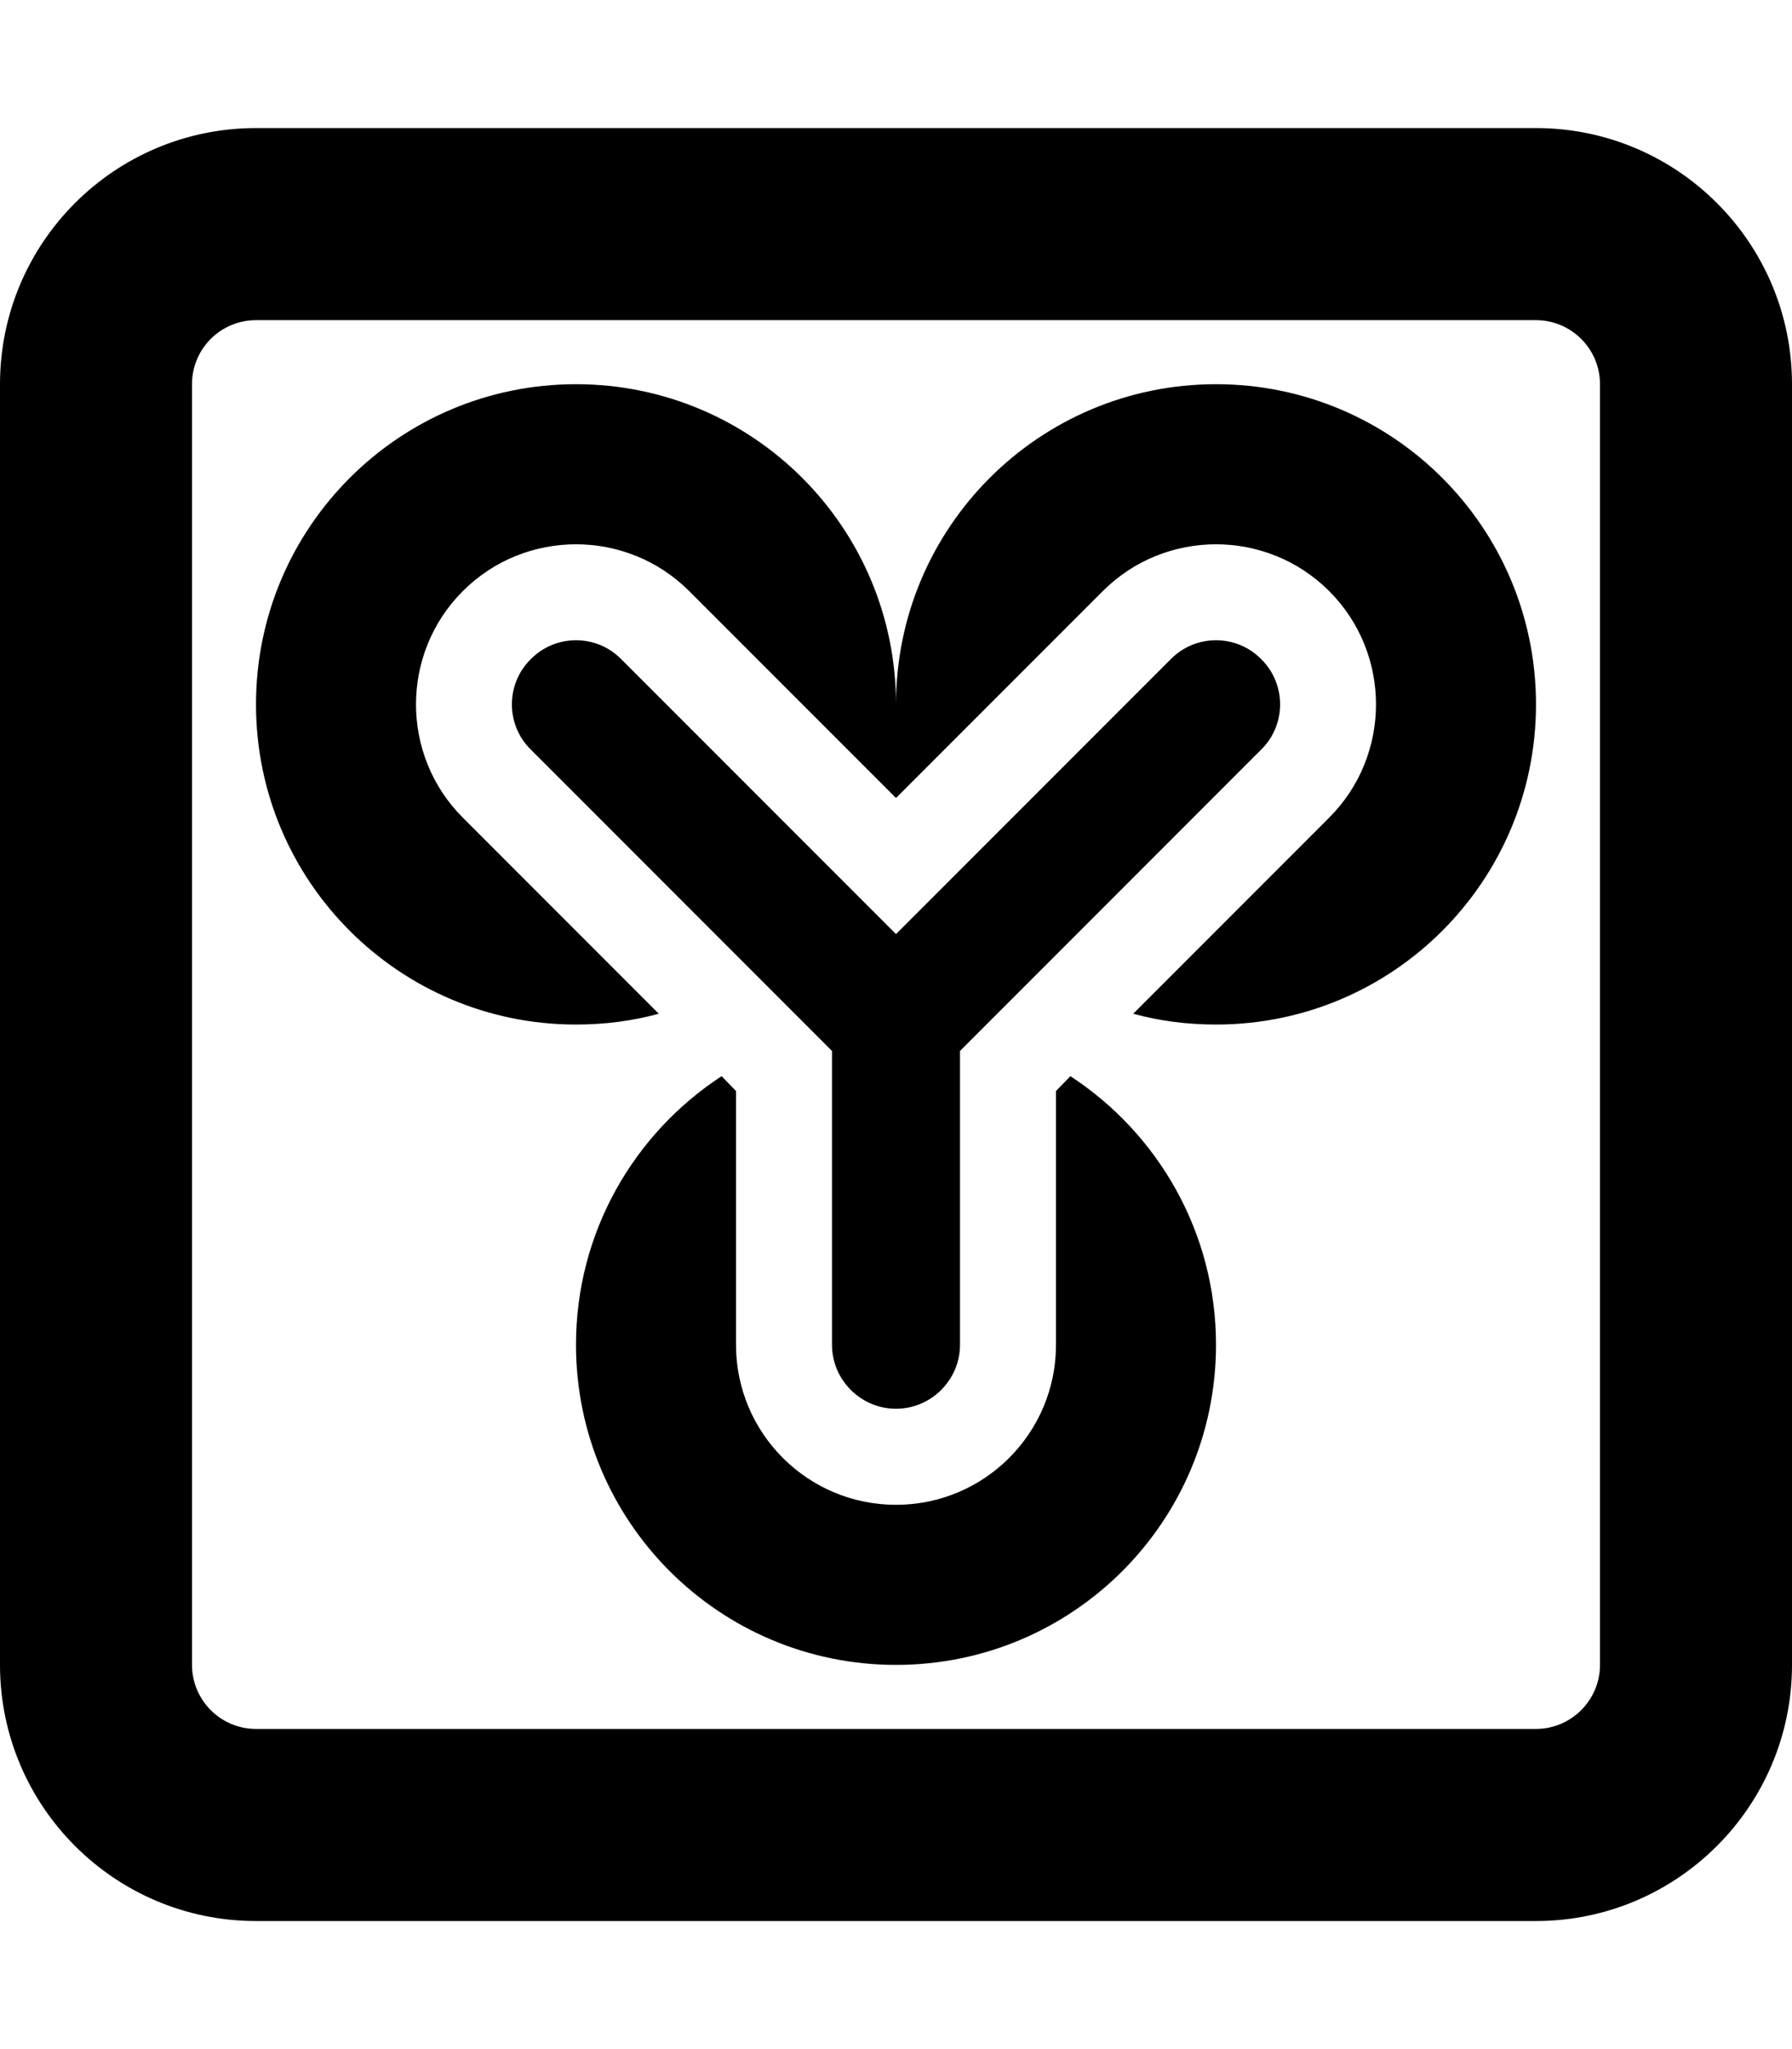 <svg xmlns="http://www.w3.org/2000/svg" viewBox="0 0 448 512"><!--! Font Awesome Pro 6.0.0 by @fontawesome - https://fontawesome.com License - https://fontawesome.com/license (Commercial License) Copyright 2022 Fonticons, Inc. --><path d="M283.3 253.3L332.3 204.3C347.9 188.7 347.9 163.3 332.3 147.7C316.7 132.1 291.3 132.1 275.7 147.7L224 199.4L172.3 147.7C156.7 132.1 131.3 132.1 115.7 147.7C100.1 163.3 100.1 188.7 115.7 204.3L164.7 253.3C158.1 255.1 151.2 256 144 256C99.82 256 64 220.2 64 176C64 131.8 99.82 96 144 96C188.2 96 224 131.8 224 176C224 131.8 259.8 96 304 96C348.2 96 384 131.8 384 176C384 220.2 348.2 256 304 256C296.8 256 289.9 255.1 283.3 253.3V253.3zM180.4 268.9L184 272.6V336C184 358.1 201.9 376 224 376C246.1 376 264 358.1 264 336V272.6L267.6 268.9C289.5 283.2 304 307.9 304 336C304 380.2 268.2 416 224 416C179.8 416 144 380.2 144 336C144 307.9 158.5 283.2 180.4 268.9zM224 233.4L292.7 164.7C298.9 158.4 309.1 158.4 315.3 164.7C321.6 170.9 321.6 181.1 315.3 187.3L240 262.6V336C240 344.8 232.8 352 224 352C215.2 352 208 344.8 208 336V262.6L132.7 187.3C126.4 181.1 126.4 170.9 132.7 164.7C138.9 158.4 149.1 158.4 155.3 164.7L224 233.4zM384 32C419.3 32 448 60.65 448 96V416C448 451.3 419.3 480 384 480H64C28.65 480 0 451.3 0 416V96C0 60.65 28.65 32 64 32H384zM384 80H64C55.16 80 48 87.16 48 96V416C48 424.8 55.16 432 64 432H384C392.8 432 400 424.8 400 416V96C400 87.16 392.8 80 384 80z"/></svg>